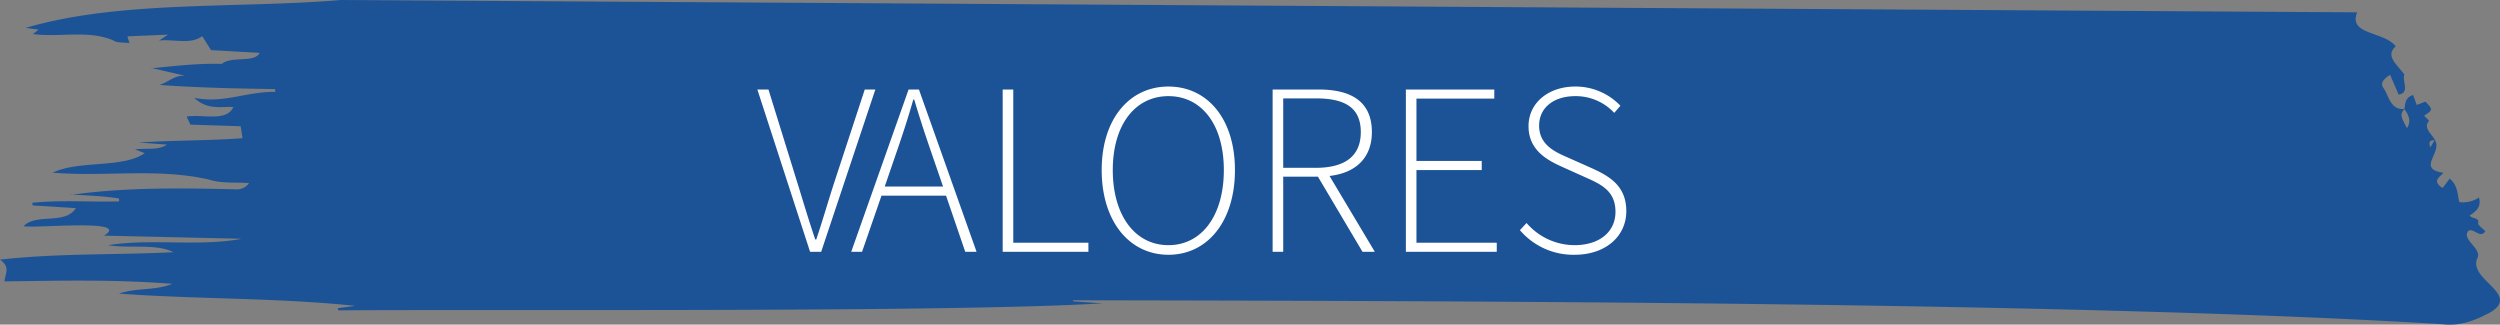 <svg xmlns="http://www.w3.org/2000/svg" width="618.27" height="80.276" viewBox="0 0 618.27 80.276">
  <rect x="0" y="0" width="618.27" height="80.276" fill="#808080" stroke="none"/>
  <g id="valores" transform="translate(-626 -6264.172)">
    <path id="Trazado_2626" data-name="Trazado 2626" d="M735.236,6158.952c-25.884,2.152-54.747.047-78.041,6.9l3.224.417-1.471,1.153-.06-.064c6.671.938,13.915-1.133,20.179,1.673.728.538,2.29.374,3.819.577-.181-.574-.3-.959-.529-1.67l10.05-.421c-1.1.733-1.65,1.1-2.2,1.469,3.529-.44,7.722,1.092,10.669-1.1l2.168,3.457,12.034.681c-1.306,2.573-6.919.693-9.376,2.733-5.939-.184-11.671.531-17.4,1.083l-.073-.095,8.45,1.951c-2.736-.232-4.085,1.613-6.418,2.251,9.573.709,19.079.889,28.581,1.036.051.23.1.459.152.689-7.219-.108-12.714,2.924-20.084,1.485,3.26,3.054,6.519,2.113,9.674,2.258-1.7,3.709-7.255,1.75-11.56,2.351.369.8.607,1.316.927,2.006l12.436.4.465,2.959c-8.474.623-17.159.5-25.69,1.067l7,.508c-2.053,1.468-4.919.83-7.9,1.183l2.391.94c-5.427,3.8-16.161,1.691-22.767,4.817,12.881,1.1,25.843-1.211,38.663,1.71,3.141,1.03,6.423.619,9.907.883a3.69,3.69,0,0,1-3.314,1.531c-13.858-.327-27.6-.5-40.791,1.387l-.07-.094c3.995.22,7.979.349,12.006.97.018.243.037.485.055.727-7.148.194-14.561-.4-21.516.356l.123.634,10.665.67c-2.611,4.225-9.848,1.169-12.91,4.466,2.618.629,26.965-1.939,19.868,2.34l34.063.775c-10.489,2.01-22.344-.142-33.037,1.589,5.112.878,11.933-.465,16.148,1.736-14.589.713-28.481.219-42.878,1.833,2.671,1.9,1.238,3.476,1.118,5.384,14.059-.169,26.952-.524,41.48.606-4.307,1.743-8.837.907-13.177,2.422,19.542,1.41,38.8.986,58.445,3.019l-4.345.581c.05.18.1.36.149.539,38.94-.3,150.951.562,188.95-1.736l-7.193-.494c-.031-.09-.061-.18-.092-.27,89.467.18,248.343.336,338.785,5.931,4.837.511,8.389-1.184,11.77-2.943,7.583-4.592-5.592-8.026-3.215-13.414,1.179-2.369-3.881-4.52-2.305-6.655,1.228-1.069,3.057,2.023,4.258,0-.58-.626-1.873-1.5-1.756-1.994.344-1.466-1.574-1.008-2.1-1.9,1.568-.978,2.966-2.17,2.289-4.437a7.088,7.088,0,0,1-4.839,1.136c-.567-2-.268-3.938-2.383-5.816l-1.764,2.322c-2.823-1.8-.57-2.725.177-3.773-6.737-.945-.078-5.047-2.117-8.121-.282.472-.564.941-1.11,1.849-.542-1.6.141-1.8,1.186-1.755-.791-1.554-3.005-3.006-1.527-4.752.116-.137-.772-.859-1.193-1.31,2.213-1.481,2.213-1.481.342-3.5l-2.159.826c-.327-.9-.578-1.583-.9-2.462-2.078.68-1.887,2.181-2.15,3.477,1.012,1.461,1.781,2.906.635,4.74-.964-1.961-2.151-3.456-.54-4.775-3.608.412-3.949-3.358-5.232-5.1-.945-1.27-.022-2.273,1.6-3.334.79,1.83,1.431,3.318,2.115,4.9,2.886-.5.806-3.295,1.419-4.97-1.968-2.673-4.777-4.578-2.13-6.994-3.12-3.794-11.775-2.737-9.543-8.385Z" transform="translate(-24.865 105.22)" fill="#1c5397"/>
    <path id="Trazado_3931" data-name="Trazado 3931" d="M13.339,0H16.08l13.4-40.14H26.862L19.126-16.568c-1.584,4.934-2.619,8.649-4.264,13.522h-.244c-1.645-4.873-2.741-8.588-4.264-13.522L3.046-40.14H.3ZM34.415-23.755c1.645-4.751,3.046-8.954,4.446-13.888H39.1c1.462,4.934,2.863,9.137,4.507,13.888l2.619,7.614H31.8ZM23.512,0h2.68L31-13.888H46.962L51.713,0h2.8L40.262-40.14H37.7Zm37.46,0h21.2V-2.254H63.591V-40.14H60.972Zm40.993.731c9.624,0,16.446-8.223,16.446-20.953,0-12.669-6.822-20.649-16.446-20.649S85.458-32.892,85.458-20.222C85.458-7.492,92.341.731,101.965.731Zm0-2.376C93.742-1.645,88.2-8.954,88.2-20.222,88.2-31.43,93.742-38.5,101.965-38.5s13.7,7.066,13.7,18.273C115.67-8.954,110.188-1.645,101.965-1.645ZM127.73,0h2.619V-18.578h8.588L149.962,0h3.046L141.8-18.761c6.457-.731,10.477-4.446,10.477-10.842,0-7.614-5.177-10.538-13.157-10.538H127.73Zm2.619-20.771V-37.947h8.04c7.187,0,11.147,2.254,11.147,8.345,0,5.969-3.959,8.832-11.147,8.832ZM160.683,0h22.476V-2.254H163.3V-20.222h16.141v-2.254H163.3v-15.41H182.55V-40.14H160.683Zm41.724.731C210.142.731,215.2-3.9,215.2-10.05s-4.02-8.588-8.467-10.6l-6.152-2.741c-2.924-1.279-6.944-3.046-6.944-7.8,0-4.446,3.594-7.309,8.954-7.309a12.965,12.965,0,0,1,9.624,4.142l1.523-1.766a15.332,15.332,0,0,0-11.147-4.751c-6.639,0-11.573,4.02-11.573,9.807,0,5.969,4.69,8.406,8.162,9.989l6.091,2.741c3.959,1.766,7.248,3.411,7.248,8.467,0,4.873-3.9,8.223-10.111,8.223a15.693,15.693,0,0,1-11.878-5.482L188.884-5.36A17.345,17.345,0,0,0,202.407.731Z" transform="translate(813 6326.448)" fill="#fff"/>
  </g>
</svg>
